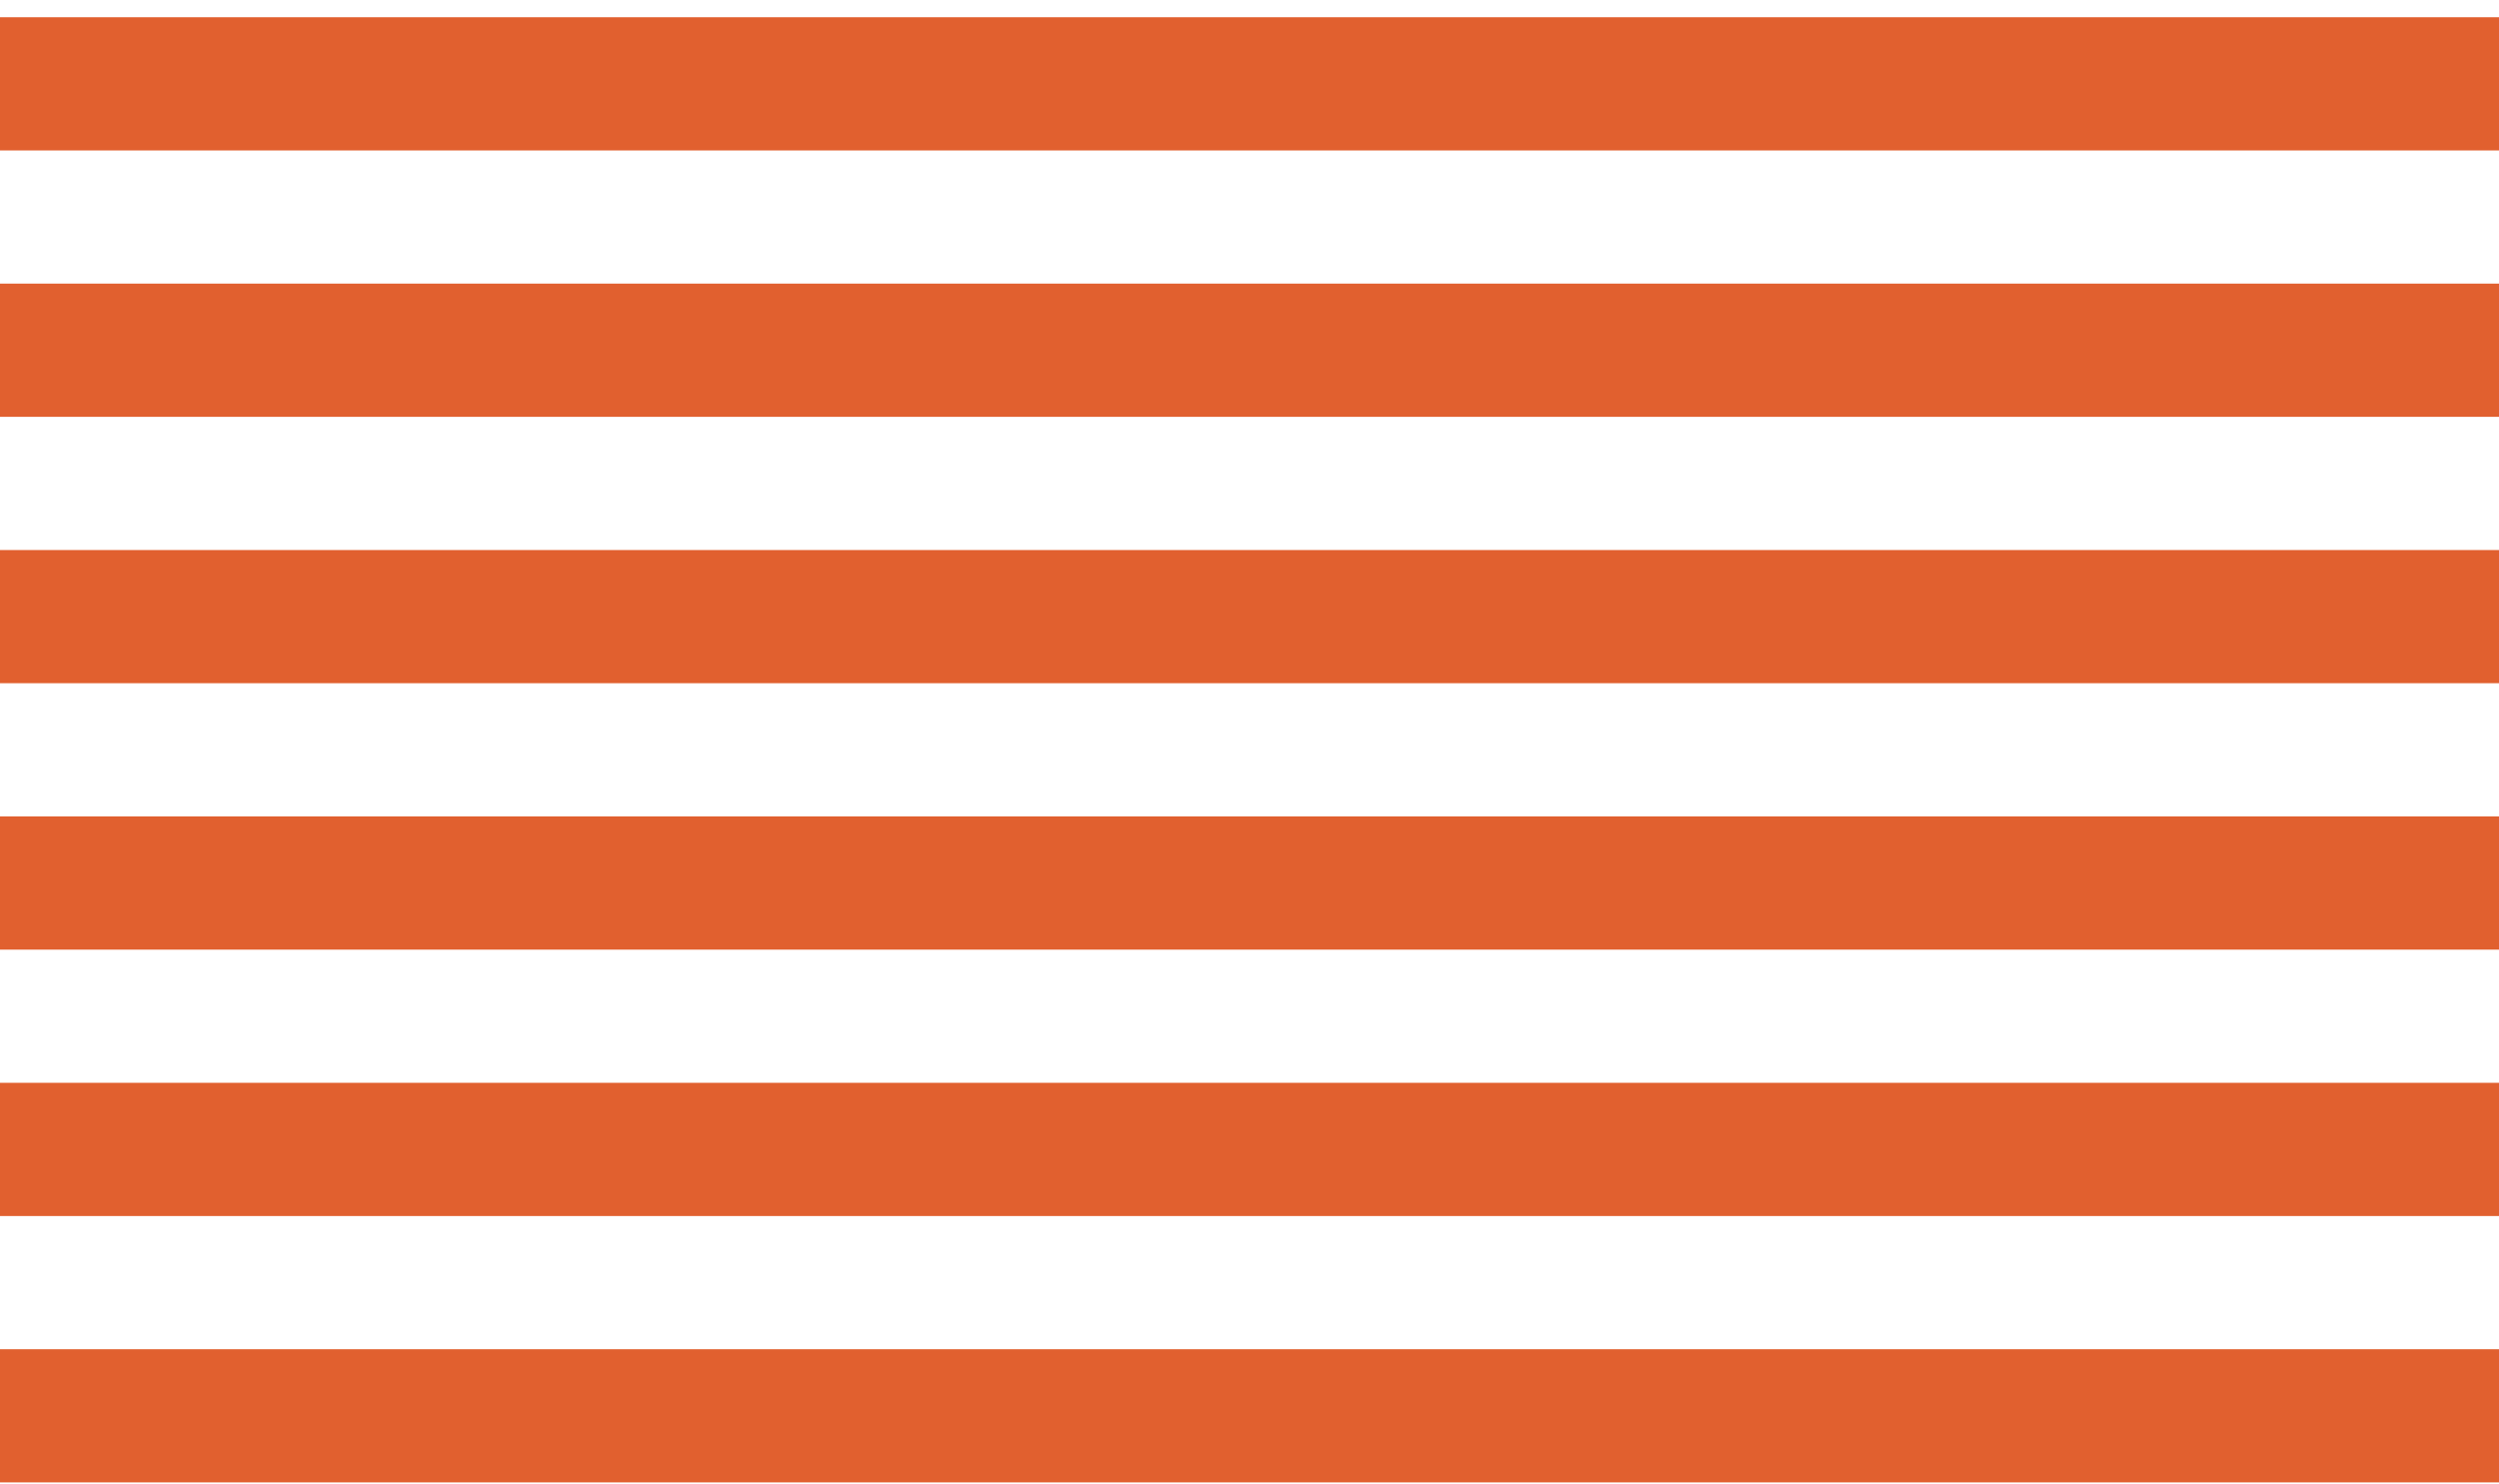 <svg xmlns="http://www.w3.org/2000/svg" width="133" height="79" viewBox="0 0 133 79" fill="none"><path d="M35.131 0.917H0V8.009H35.131H112.393H133V0.917H112.393H35.131Z" fill="#E1602F"></path><path d="M35.131 15.098H0V22.19H35.131H112.393H133V15.098H112.393H35.131Z" fill="#E1602F"></path><path d="M35.131 29.282H0V36.371H35.131H112.393H133V29.282H112.393H35.131Z" fill="#E1602F"></path><path d="M35.131 43.463H0V50.555H35.131H112.393H133V43.463H112.393H35.131Z" fill="#E1602F"></path><path d="M35.131 57.644H0V64.736H35.131H112.393H133V57.644H112.393H35.131Z" fill="#E1602F"></path><path d="M35.131 71.828H0V78.917H35.131H112.393H133V71.828H112.393H35.131Z" fill="#E1602F"></path></svg>